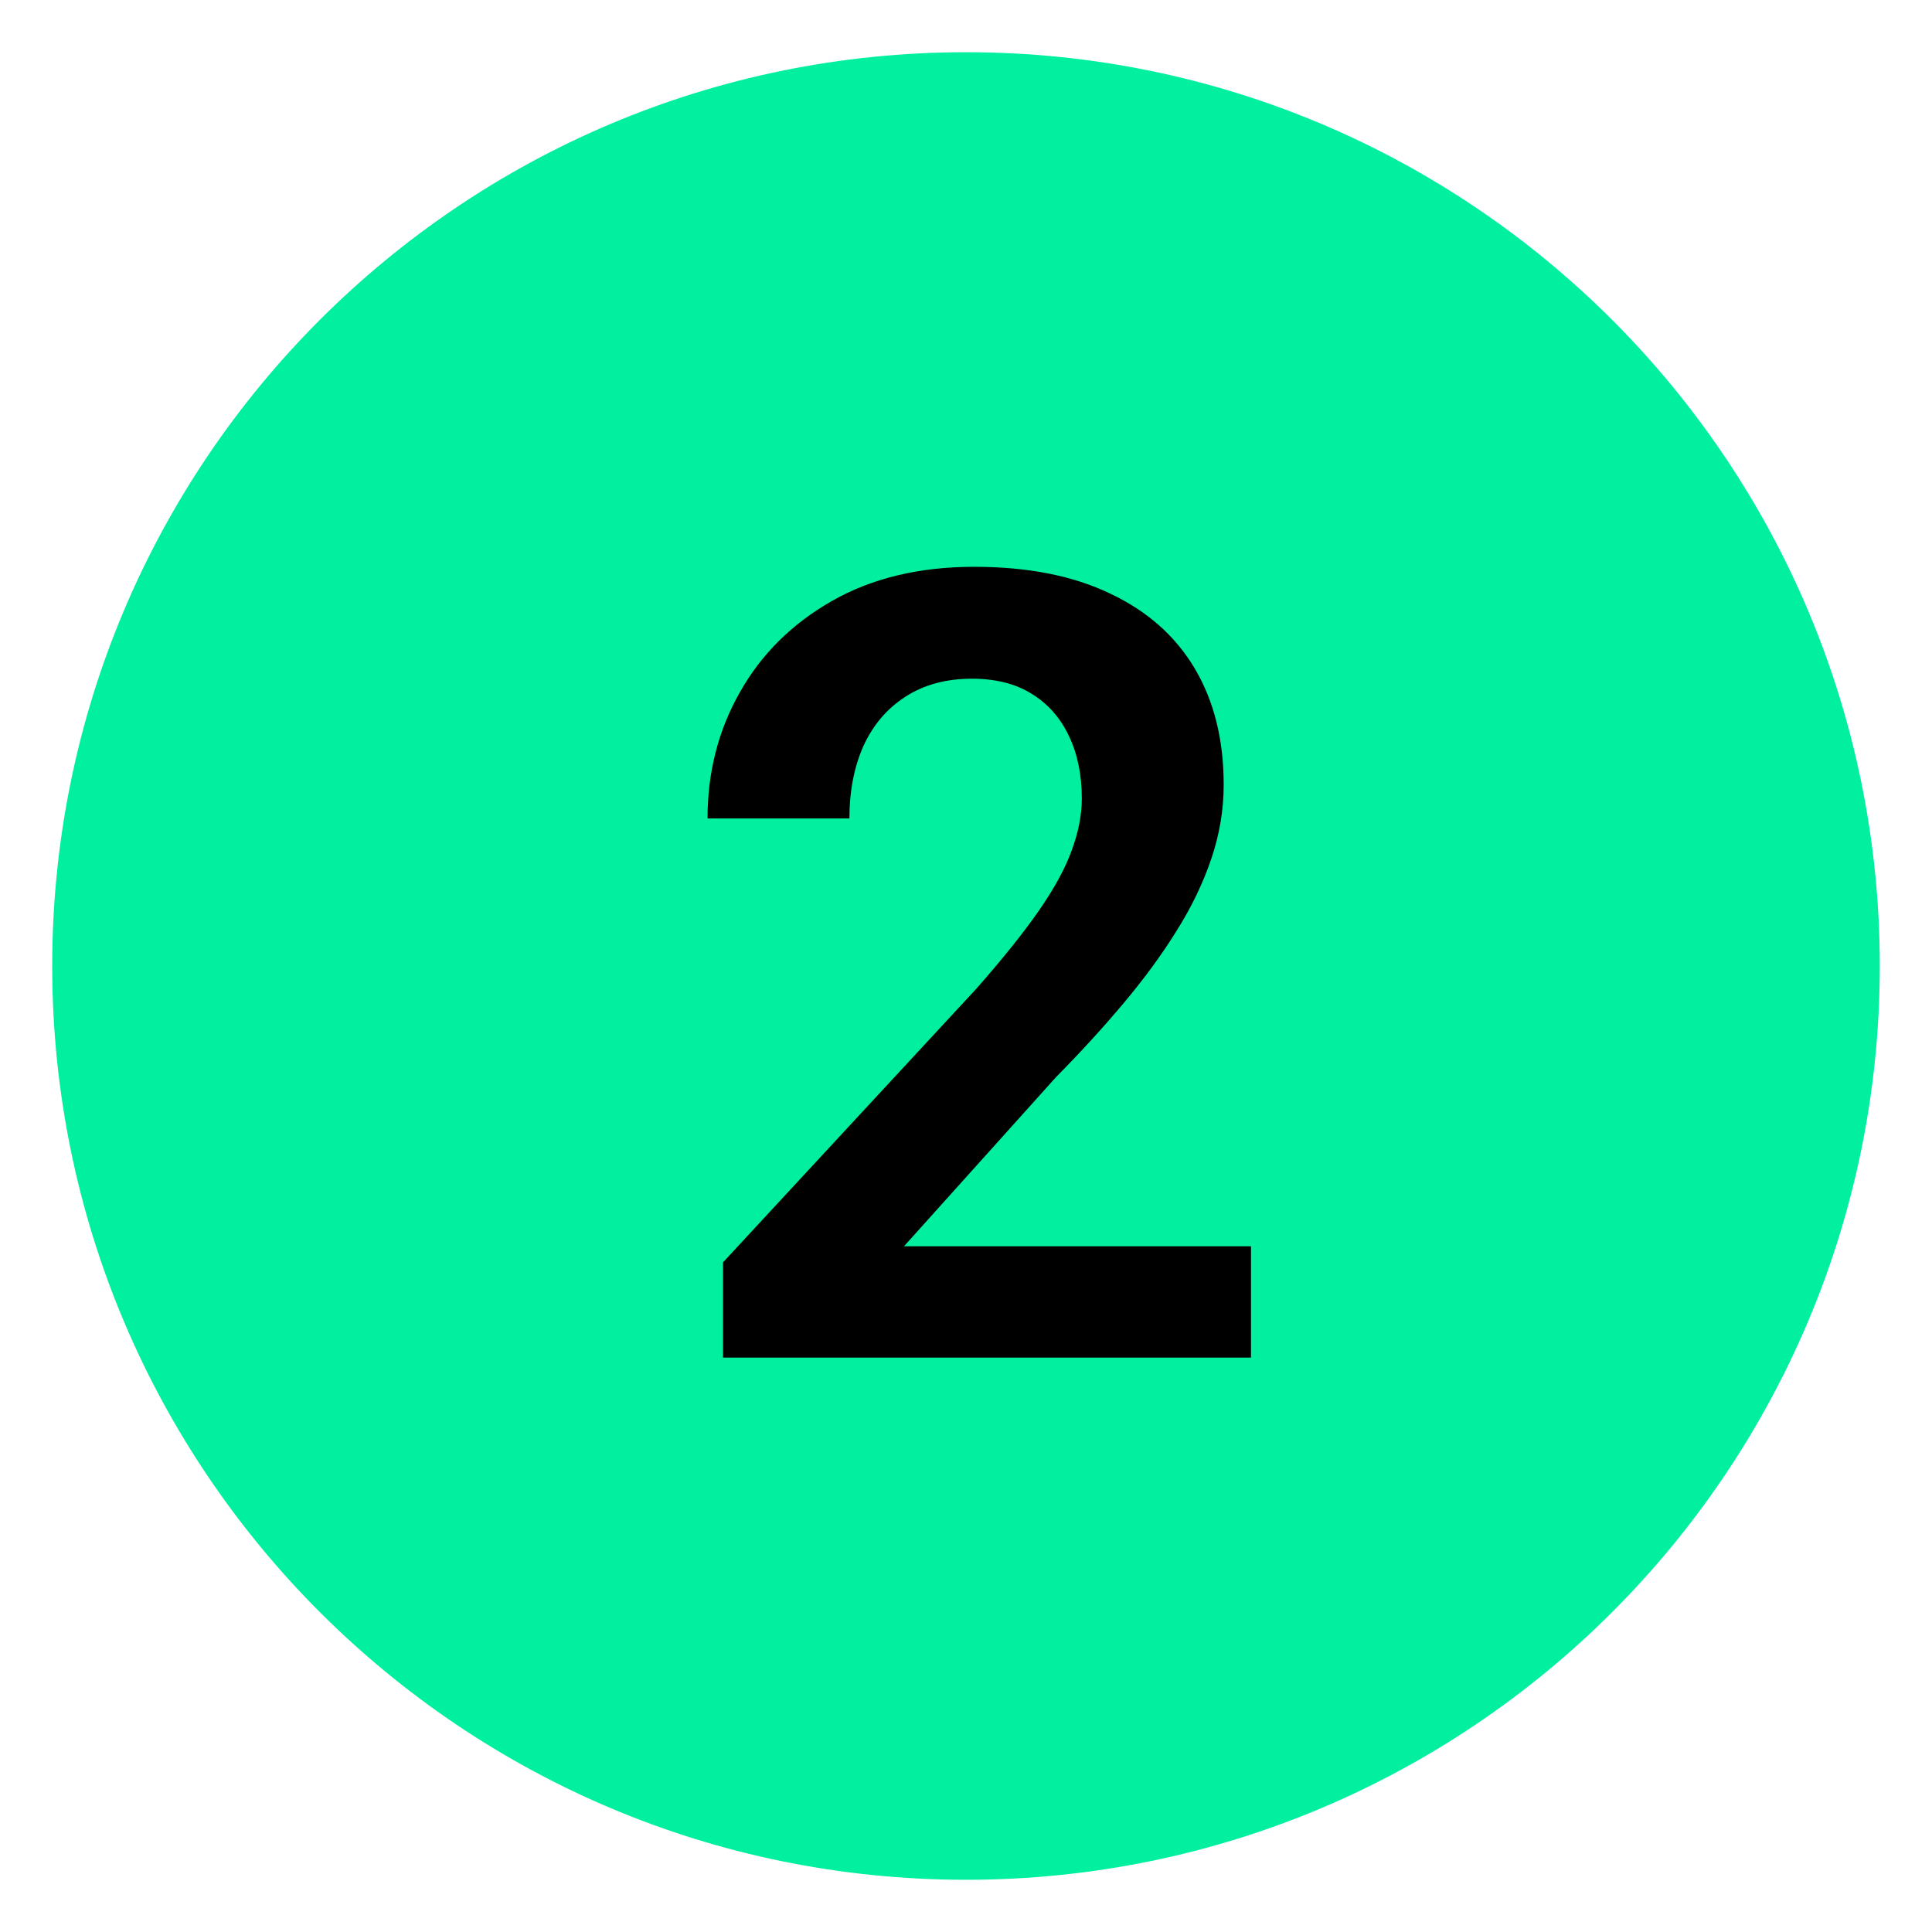 <svg width="37" height="37" viewBox="0 0 37 37" fill="none" xmlns="http://www.w3.org/2000/svg">
<path d="M36 18.5C36 8.835 28.165 1 18.5 1C8.835 1 1 8.835 1 18.5C1 28.165 8.835 36 18.5 36C28.165 36 36 28.165 36 18.5Z" fill="#00F0A0"/>
<path d="M23.958 23.867V26H13.847V24.175L18.698 18.935C19.203 18.361 19.603 17.862 19.897 17.438C20.191 17.014 20.4 16.631 20.523 16.29C20.652 15.941 20.718 15.609 20.718 15.295C20.718 14.837 20.635 14.437 20.471 14.095C20.307 13.747 20.068 13.477 19.754 13.285C19.446 13.094 19.067 12.998 18.615 12.998C18.116 12.998 17.689 13.114 17.334 13.347C16.985 13.572 16.718 13.887 16.534 14.29C16.356 14.693 16.267 15.155 16.267 15.674H13.55C13.55 14.793 13.755 13.989 14.165 13.265C14.575 12.533 15.163 11.949 15.929 11.511C16.695 11.074 17.604 10.855 18.656 10.855C19.682 10.855 20.55 11.026 21.261 11.368C21.972 11.703 22.512 12.181 22.881 12.803C23.25 13.425 23.435 14.167 23.435 15.028C23.435 15.507 23.356 15.979 23.199 16.443C23.042 16.908 22.82 17.37 22.532 17.828C22.252 18.279 21.917 18.737 21.527 19.202C21.138 19.666 20.704 20.142 20.225 20.627L17.313 23.867H23.958Z" fill="black"/>
</svg>
